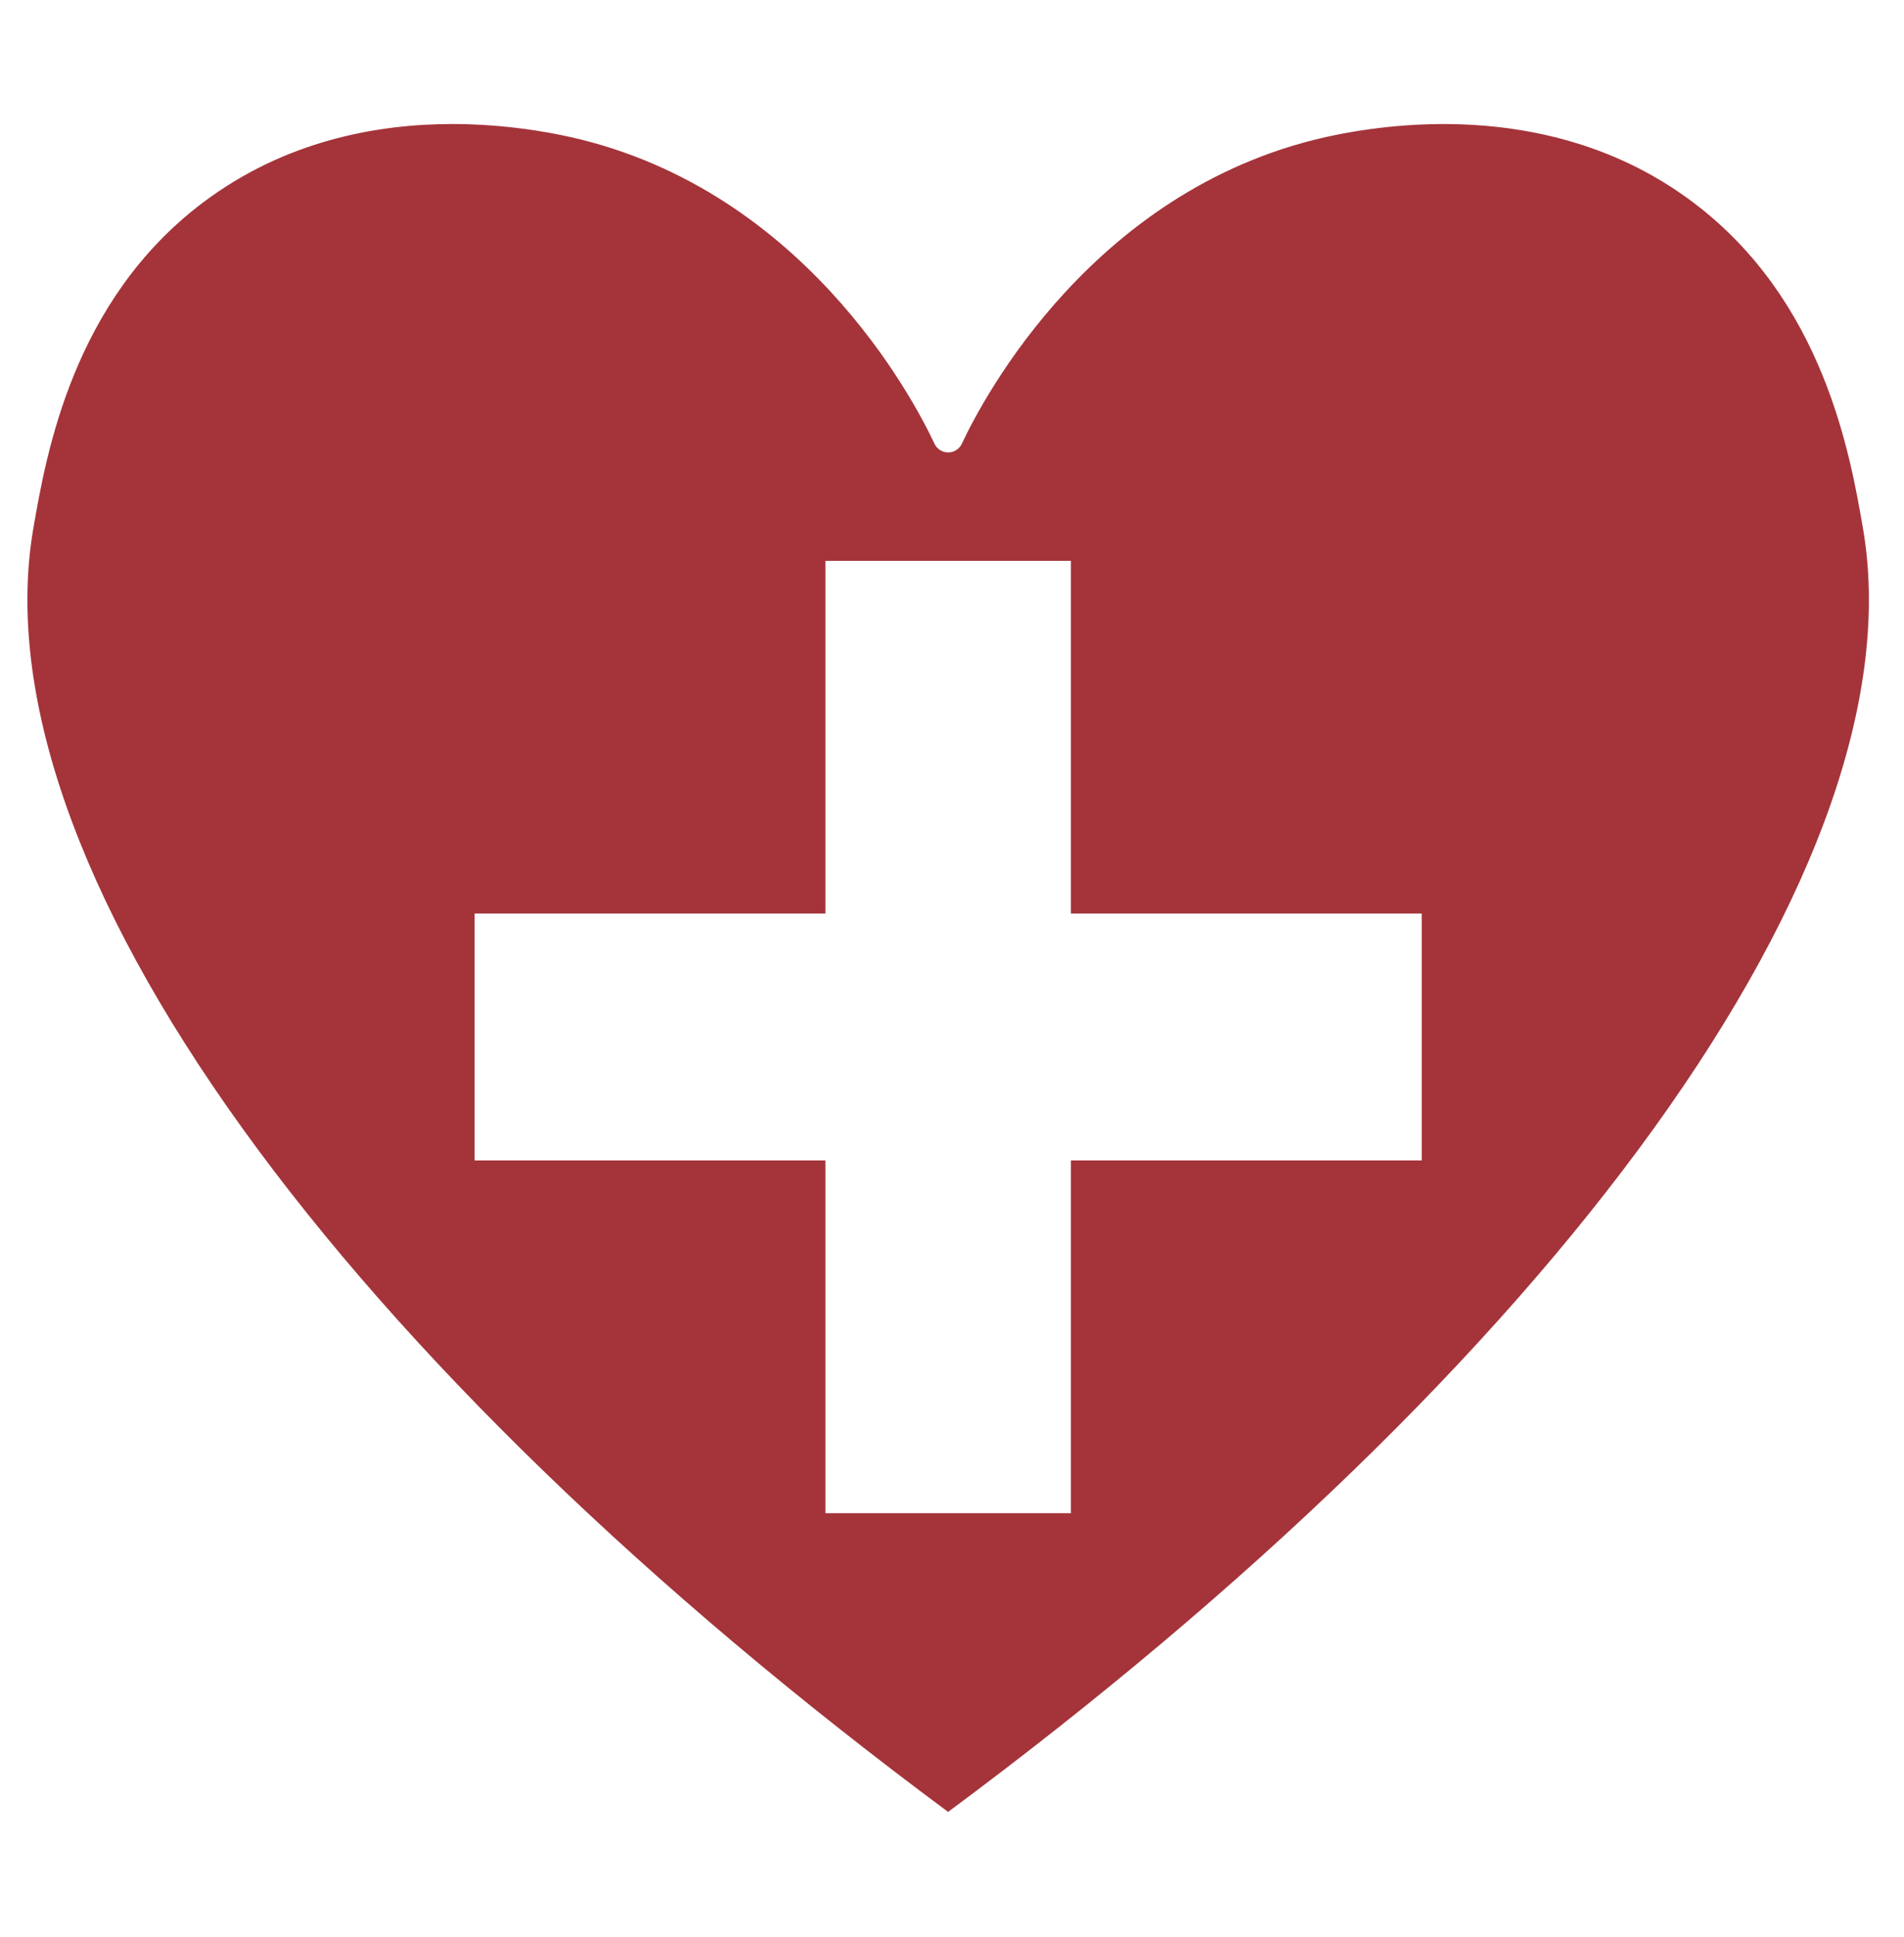 <?xml version="1.0" encoding="UTF-8"?> <svg xmlns="http://www.w3.org/2000/svg" xmlns:xlink="http://www.w3.org/1999/xlink" width="120" zoomAndPan="magnify" viewBox="0 0 90 91.5" height="122" preserveAspectRatio="xMidYMid meet" version="1.2"><defs><clipPath id="dc258b4b91"><path d="M 1 5.055 L 89 5.055 L 89 85.613 L 1 85.613 Z M 1 5.055 "></path></clipPath></defs><g id="ad20d7a966"><g clip-rule="nonzero" clip-path="url(#dc258b4b91)"><path style=" stroke:none;fill-rule:nonzero;fill:#a4343a;fill-opacity:1;" d="M 88.059 24.949 C 87.453 21.461 86.199 14.203 80.039 9.566 C 74.047 5.055 66.914 5.625 63.199 6.363 C 51.754 8.645 46.418 18.926 45.465 20.965 C 45.348 21.215 45.094 21.375 44.816 21.375 C 44.543 21.375 44.289 21.215 44.172 20.965 C 43.219 18.926 37.883 8.645 26.438 6.363 C 25.121 6.102 23.371 5.859 21.395 5.859 C 17.805 5.859 13.465 6.656 9.598 9.566 C 3.438 14.203 2.184 21.461 1.578 24.949 C 0.242 32.68 3.664 42.488 11.469 53.32 C 19.113 63.93 30.637 75.086 44.816 85.602 C 59 75.086 70.523 63.93 78.168 53.32 C 85.973 42.488 89.395 32.68 88.059 24.949 Z M 67.203 54.824 L 50.621 54.824 L 50.621 71.488 L 39.016 71.488 L 39.016 54.824 L 22.434 54.824 L 22.434 43.16 L 39.016 43.16 L 39.016 26.496 L 50.621 26.496 L 50.621 43.16 L 67.203 43.16 Z M 67.203 54.824 "></path></g></g></svg> 